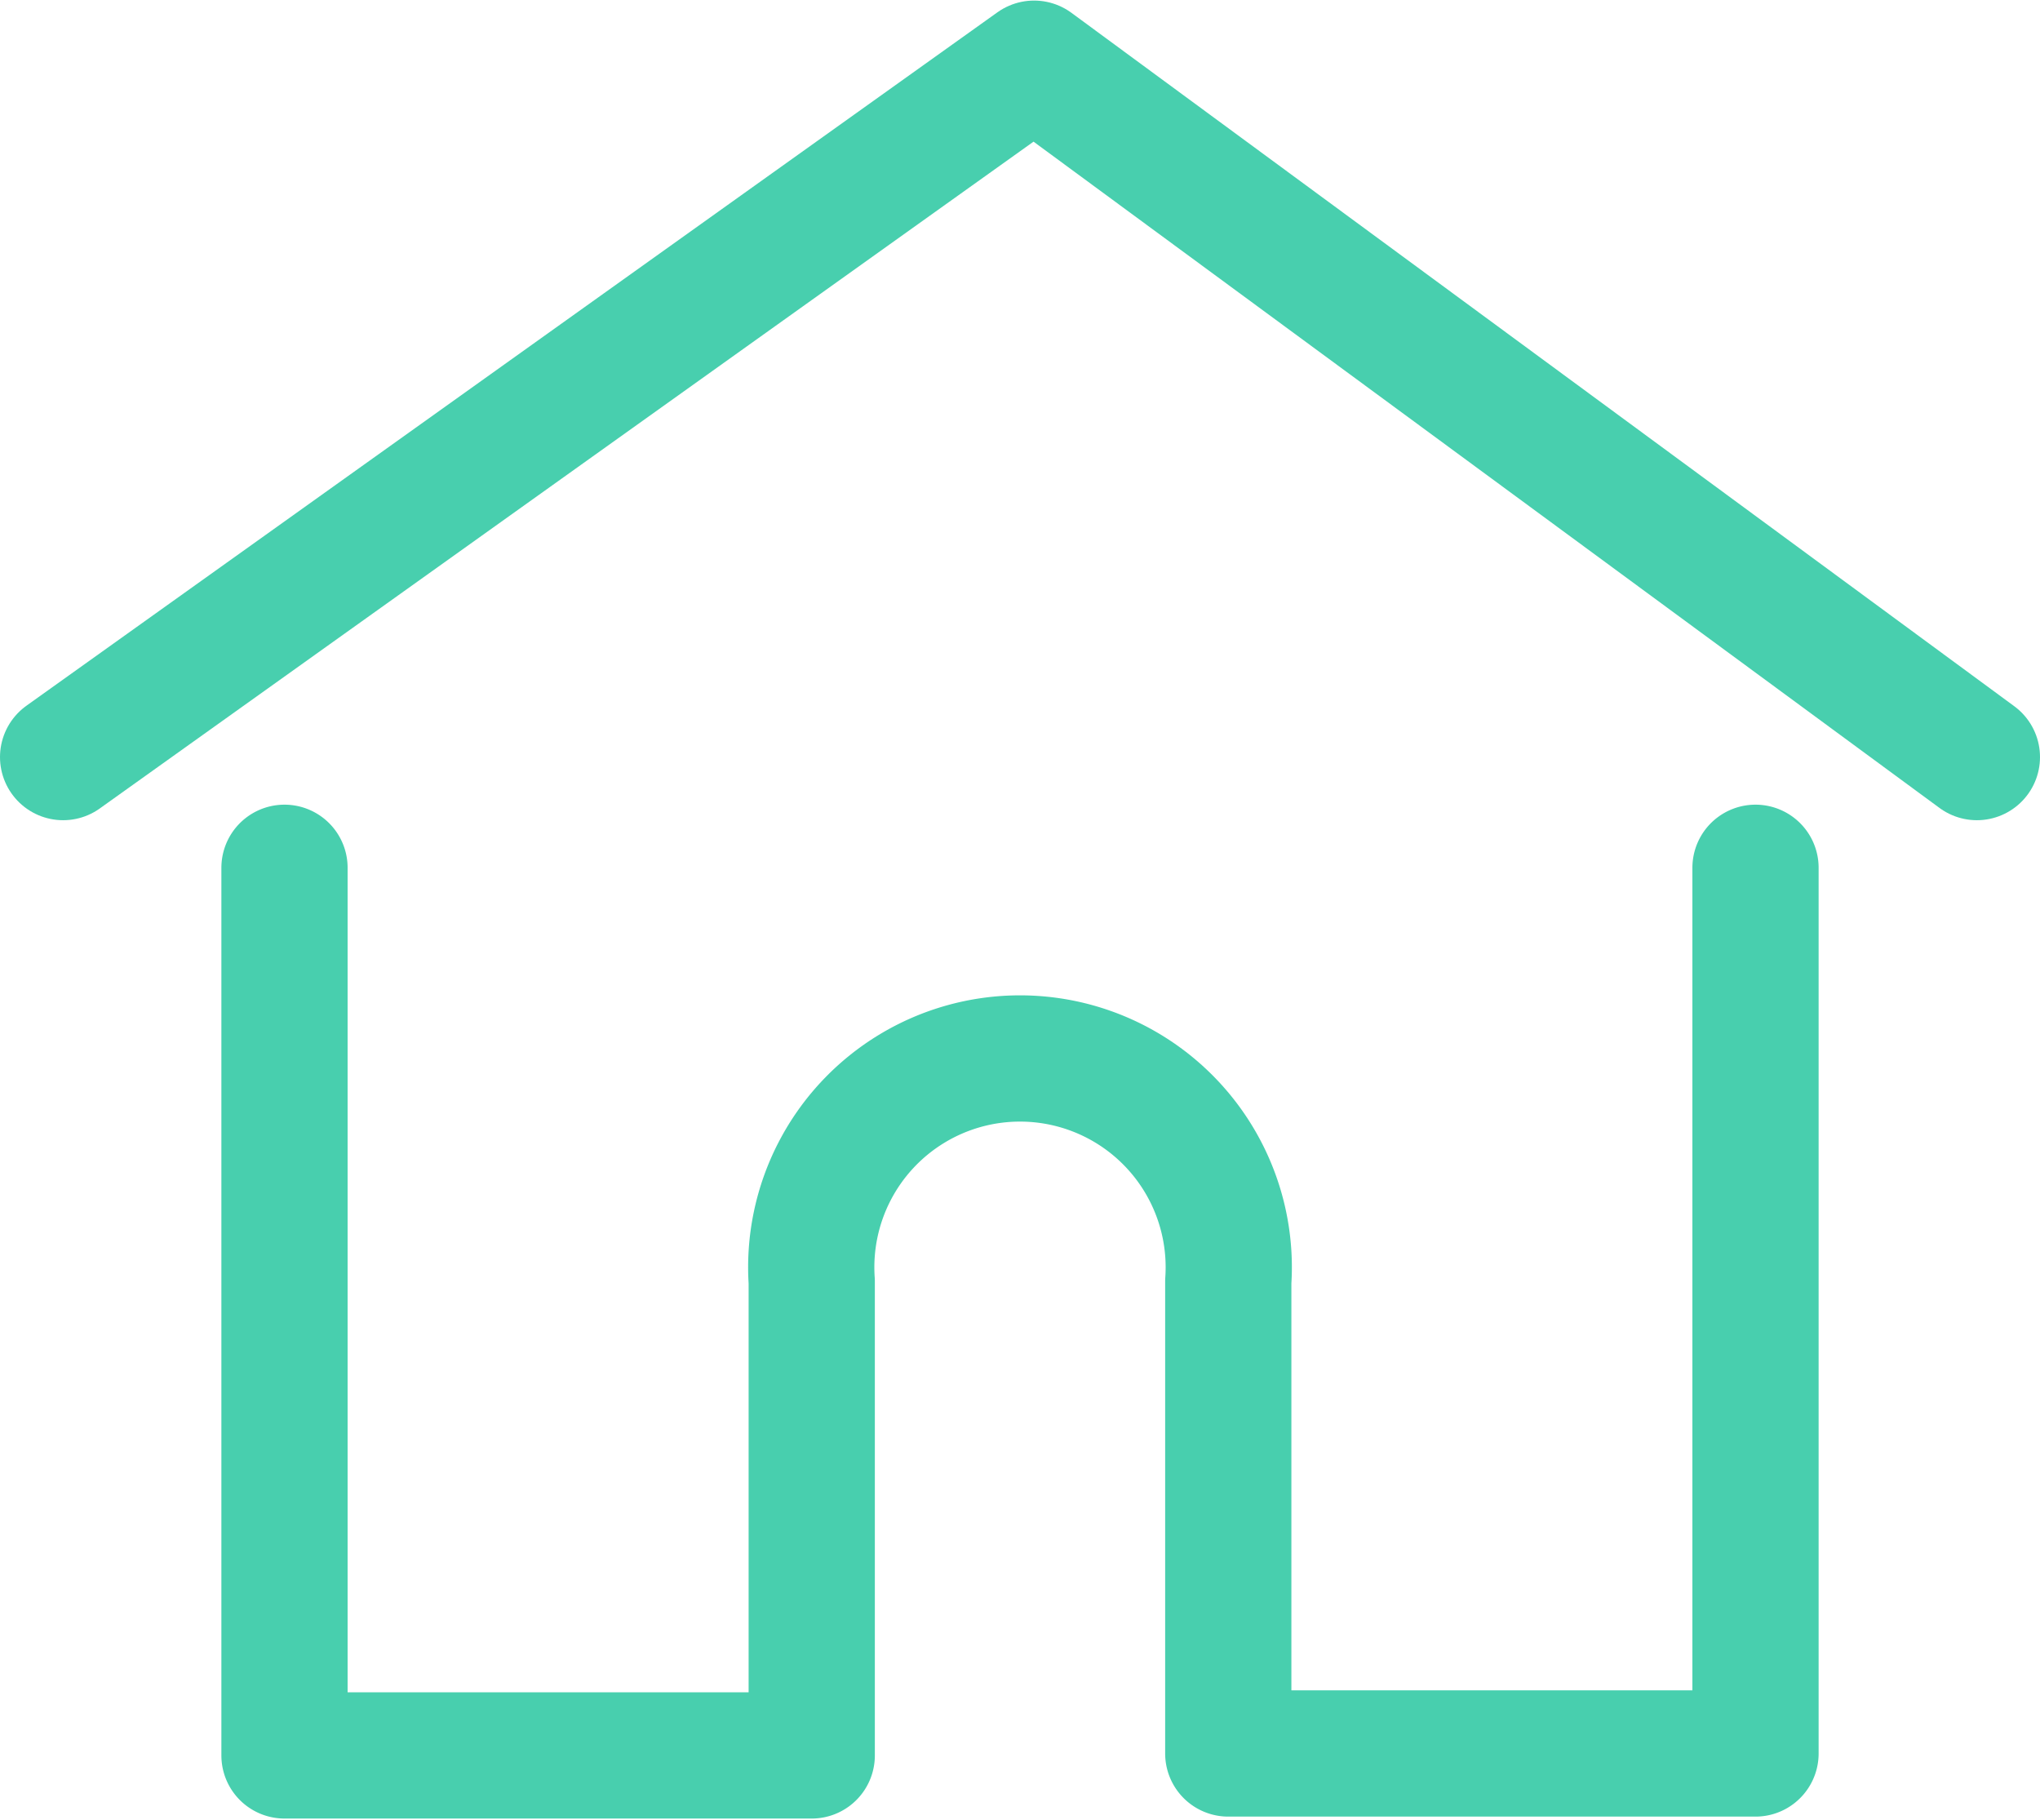 <svg id="Layer_2" data-name="Layer 2" xmlns="http://www.w3.org/2000/svg" width="7.41mm" height="6.61mm" viewBox="0 0 21.01 18.73"><defs><style>.cls-1{fill:none;stroke:#48CFAE;stroke-linecap:round;stroke-linejoin:round;stroke-width:1.3px;}</style></defs><title>house-me</title><g id="Layer_2-2" data-name="Layer 2"><polyline class="cls-1" points="0.65 7.79 10.65 0.65 20.36 7.79"/><path class="cls-1" d="M3.69,9.74v9.14H9.12V14a2.15,2.15,0,1,1,4.29,0v4.86h5.43V9.74" transform="translate(-0.76 -0.81)"/></g></svg>